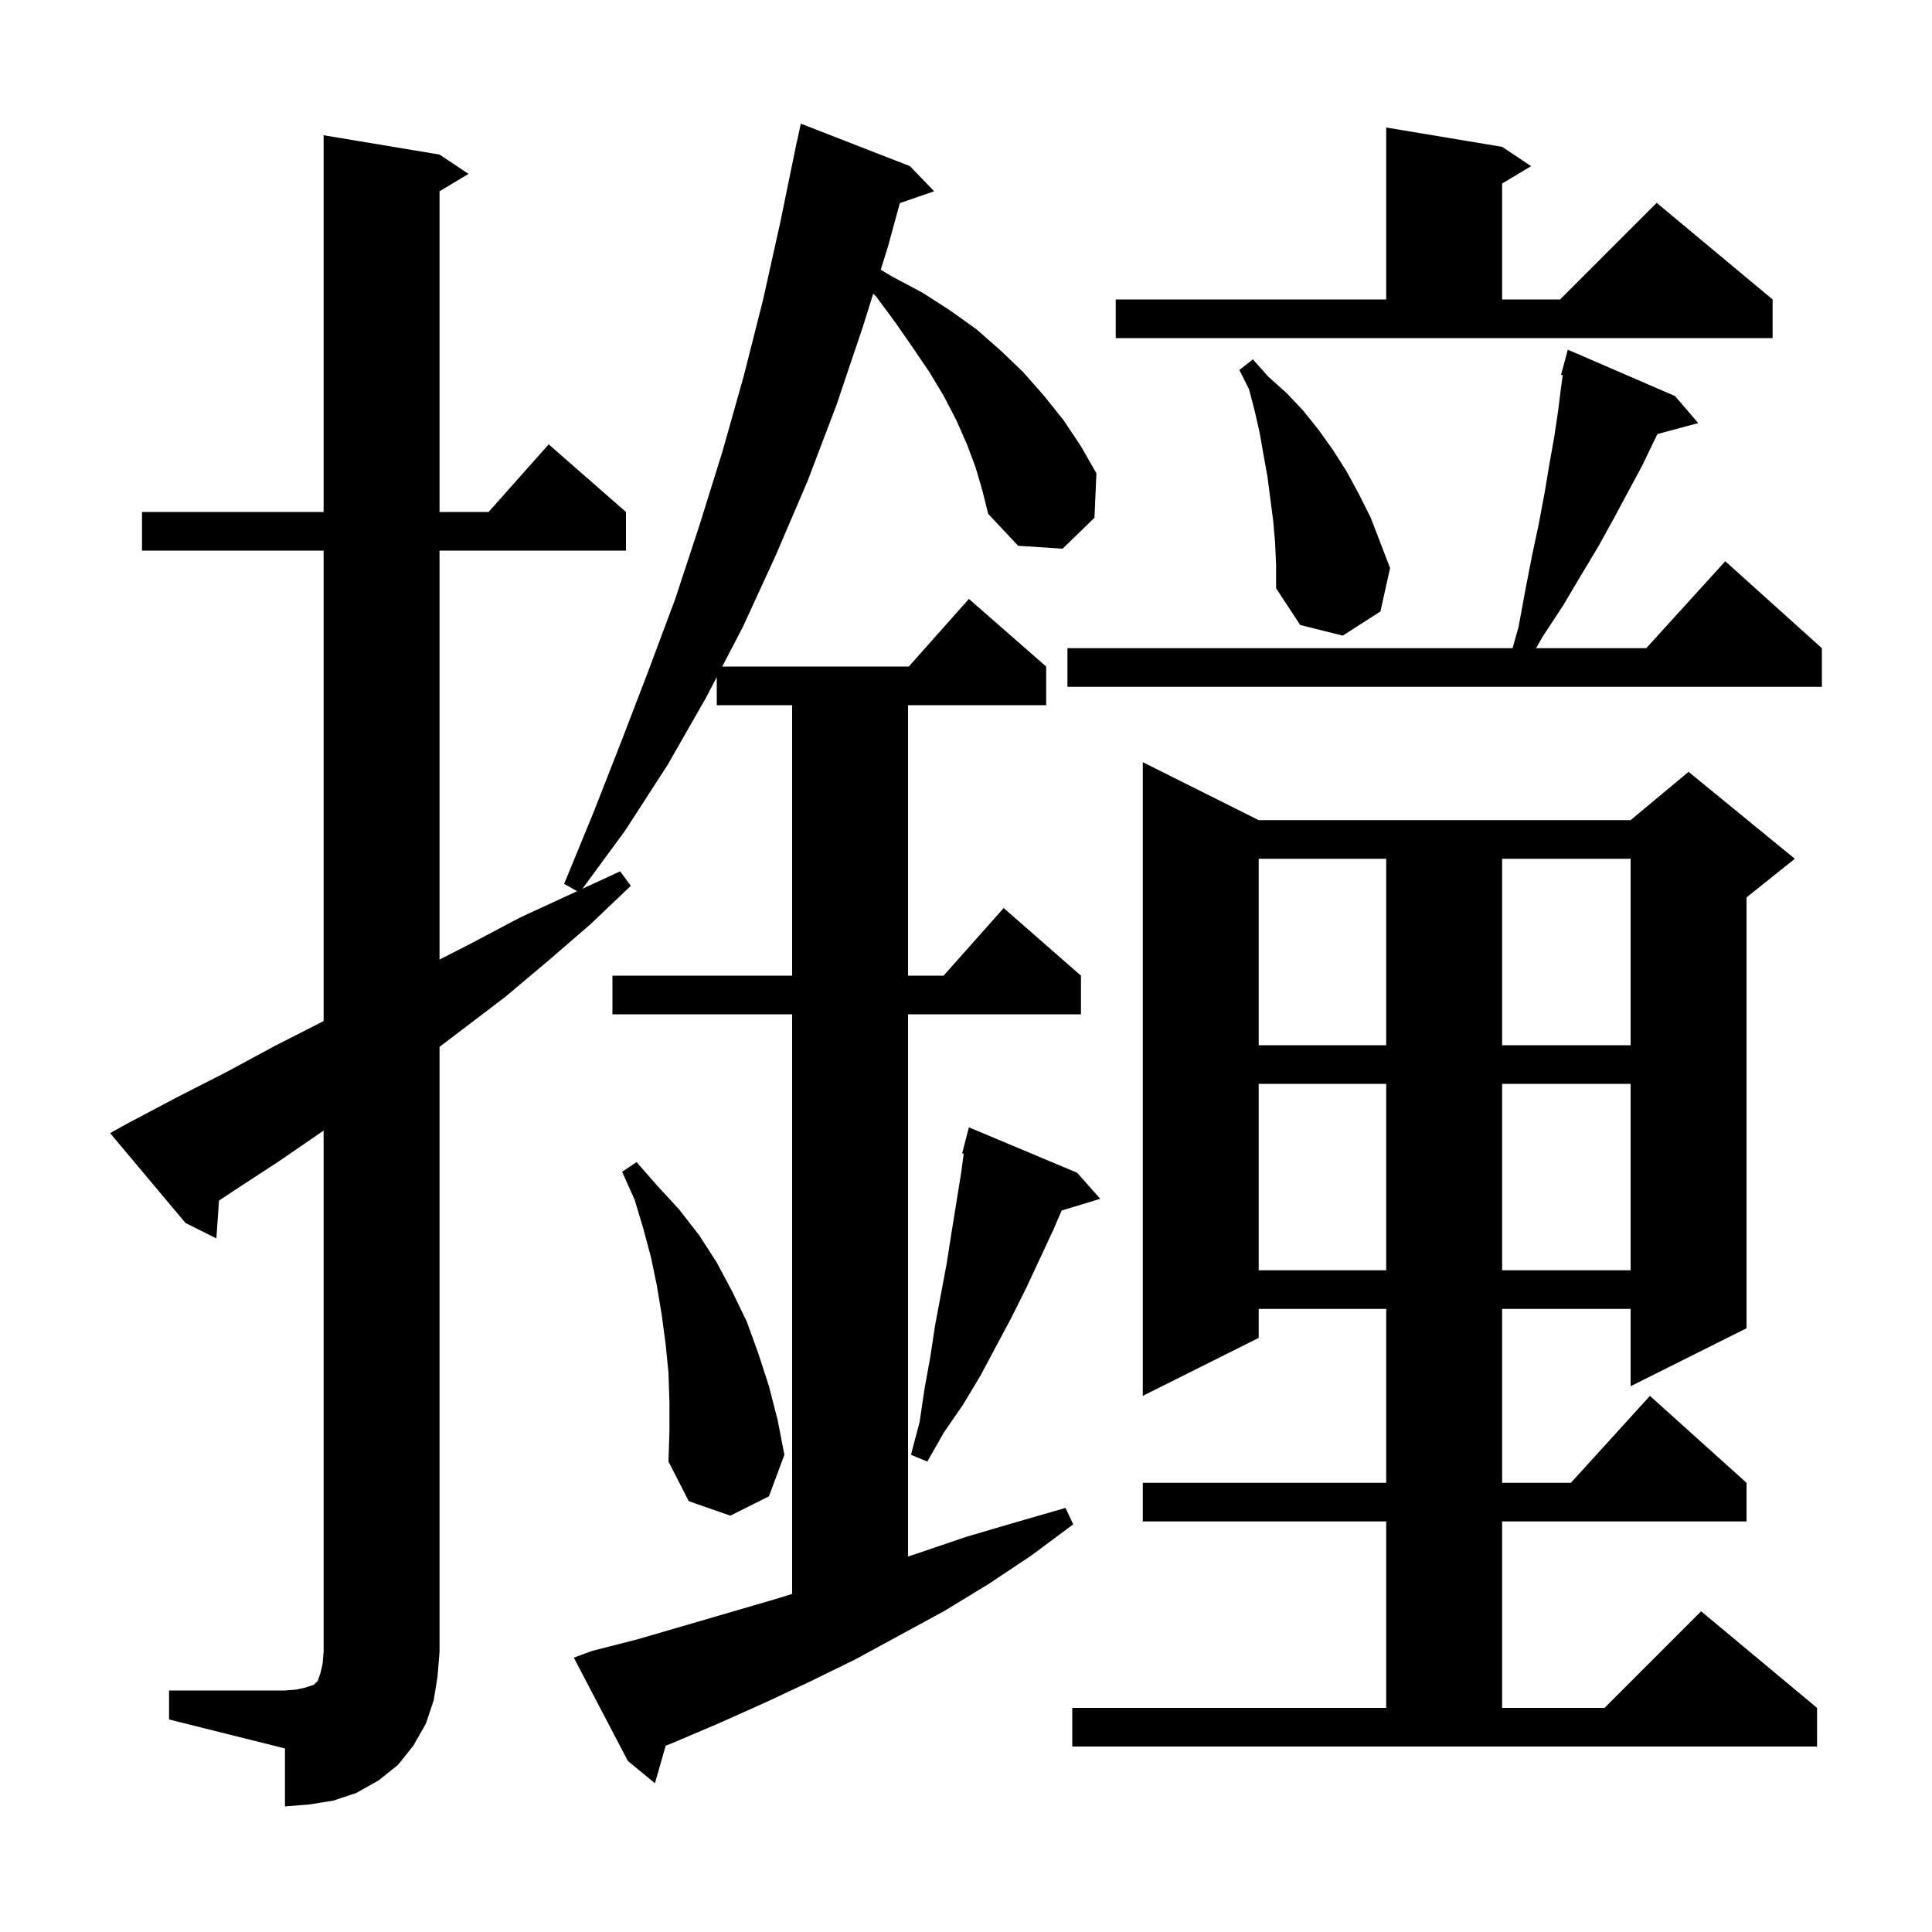 <svg xmlns="http://www.w3.org/2000/svg" xmlns:xlink="http://www.w3.org/1999/xlink" version="1.1" baseProfile="full" viewBox="0 0 200 200" width="200" height="200"><g fill="currentColor"><path d="M 17.5 175.0 L 29.5 175.0 L 30.7 174.9 L 31.6 174.7 L 32.5 174.4 L 32.9 174.0 L 33.2 173.1 L 33.4 172.2 L 33.5 171.0 L 33.5 117.037 L 28.9 120.2 L 24.0 123.4 L 22.672 124.285 L 22.4 128.2 L 19.2 126.6 L 11.4 117.3 L 13.2 116.3 L 18.3 113.6 L 23.4 111.0 L 28.4 108.3 L 33.5 105.7 L 33.5 57.0 L 14.7 57.0 L 14.7 53.0 L 33.5 53.0 L 33.5 14.0 L 45.5 16.0 L 48.5 18.0 L 45.5 19.8 L 45.5 53.0 L 50.578 53.0 L 56.8 46.0 L 64.8 53.0 L 64.8 57.0 L 45.5 57.0 L 45.5 99.331 L 48.7 97.7 L 53.8 95.0 L 59.745 92.256 L 58.4 91.5 L 61.4 84.2 L 64.3 76.8 L 67.1 69.5 L 69.9 62.0 L 72.4 54.4 L 74.8 46.7 L 77.0 38.9 L 79.0 31.0 L 80.8 22.9 L 82.5 14.6 L 82.514 14.603 L 82.9 12.8 L 94.2 17.2 L 96.7 19.8 L 93.153 21.025 L 91.9 25.6 L 91.172 27.923 L 92.3 28.6 L 95.5 30.3 L 98.3 32.1 L 101.1 34.1 L 103.6 36.3 L 105.9 38.5 L 108.1 41.0 L 110.1 43.5 L 111.9 46.2 L 113.5 49.0 L 113.3 53.6 L 110.0 56.8 L 105.4 56.5 L 102.3 53.2 L 101.7 50.8 L 101.0 48.4 L 100.1 46.0 L 99.0 43.5 L 97.7 41.0 L 96.2 38.5 L 94.5 36.0 L 92.7 33.4 L 90.7 30.7 L 90.394 30.407 L 89.3 33.9 L 86.6 41.9 L 83.6 49.8 L 80.3 57.5 L 76.9 64.9 L 74.766 69.0 L 94.078 69.0 L 100.3 62.0 L 108.3 69.0 L 108.3 73.0 L 94.0 73.0 L 94.0 101.0 L 97.678 101.0 L 103.9 94.0 L 111.9 101.0 L 111.9 105.0 L 94.0 105.0 L 94.0 161.127 L 95.0 160.8 L 100.0 159.1 L 105.1 157.6 L 110.3 156.1 L 111.1 157.8 L 106.8 161.0 L 102.3 164.0 L 97.7 166.8 L 88.5 171.8 L 83.8 174.1 L 79.1 176.3 L 74.4 178.4 L 69.7 180.4 L 68.909 180.72 L 67.8 184.6 L 65.0 182.3 L 59.4 171.6 L 61.3 170.9 L 66.0 169.7 L 80.4 165.5 L 82.0 165.0 L 82.0 105.0 L 63.4 105.0 L 63.4 101.0 L 82.0 101.0 L 82.0 73.0 L 74.2 73.0 L 74.2 70.087 L 73.1 72.2 L 69.1 79.2 L 64.7 86.0 L 60.291 92.004 L 64.2 90.2 L 65.3 91.7 L 61.1 95.7 L 56.7 99.5 L 52.3 103.2 L 45.5 108.374 L 45.5 171.0 L 45.3 173.5 L 44.9 176.0 L 44.1 178.4 L 42.8 180.7 L 41.2 182.7 L 39.2 184.3 L 36.9 185.6 L 34.5 186.4 L 32.0 186.8 L 29.5 187.0 L 29.5 181.0 L 17.5 178.0 Z M 111.0 176.8 L 143.5 176.8 L 143.5 157.5 L 118.3 157.5 L 118.3 153.5 L 143.5 153.5 L 143.5 135.5 L 130.3 135.5 L 130.3 138.5 L 118.3 144.5 L 118.3 78.9 L 130.3 84.9 L 168.8 84.9 L 174.8 79.9 L 185.8 88.9 L 180.8 92.9 L 180.8 137.5 L 168.8 143.5 L 168.8 135.5 L 155.5 135.5 L 155.5 153.5 L 162.618 153.5 L 170.8 144.5 L 180.8 153.5 L 180.8 157.5 L 155.5 157.5 L 155.5 176.8 L 166.1 176.8 L 176.1 166.8 L 188.1 176.8 L 188.1 180.8 L 111.0 180.8 Z M 69.3 145.1 L 69.2 142.1 L 68.9 139.1 L 68.5 136.1 L 68.0 133.1 L 67.4 130.2 L 66.6 127.2 L 65.7 124.2 L 64.4 121.3 L 65.9 120.3 L 68.0 122.7 L 70.3 125.2 L 72.4 127.9 L 74.2 130.7 L 75.8 133.7 L 77.3 136.8 L 78.5 140.1 L 79.6 143.5 L 80.5 147.0 L 81.2 150.6 L 79.6 154.9 L 75.6 156.9 L 71.3 155.4 L 69.2 151.3 L 69.3 148.2 Z M 111.5 121.4 L 113.9 124.1 L 109.904 125.313 L 109.0 127.4 L 106.2 133.4 L 104.7 136.4 L 101.5 142.4 L 99.7 145.4 L 97.7 148.3 L 96.0 151.3 L 94.3 150.6 L 95.2 147.2 L 95.7 143.8 L 96.3 140.5 L 96.8 137.2 L 98.0 130.8 L 98.5 127.6 L 99.5 121.4 L 99.763 119.427 L 99.6 119.4 L 100.3 116.7 Z M 130.3 112.2 L 130.3 131.5 L 143.5 131.5 L 143.5 112.2 Z M 155.5 112.2 L 155.5 131.5 L 168.8 131.5 L 168.8 112.2 Z M 130.3 88.9 L 130.3 108.2 L 143.5 108.2 L 143.5 88.9 Z M 155.5 88.9 L 155.5 108.2 L 168.8 108.2 L 168.8 88.9 Z M 173.4 41.0 L 175.8 43.8 L 171.586 44.929 L 171.2 45.7 L 170.0 48.2 L 168.6 50.8 L 167.1 53.6 L 165.5 56.5 L 163.7 59.5 L 161.8 62.7 L 159.7 65.9 L 159.014 67.1 L 170.418 67.1 L 178.6 58.1 L 188.6 67.1 L 188.6 71.1 L 110.5 71.1 L 110.5 67.1 L 156.579 67.1 L 157.2 64.9 L 157.9 61.1 L 158.6 57.5 L 159.3 54.2 L 159.9 51.0 L 160.4 48.0 L 160.9 45.2 L 161.3 42.5 L 161.6 40.1 L 161.773 38.832 L 161.6 38.8 L 162.3 36.2 Z M 132.0 56.2 L 131.8 53.9 L 131.2 49.3 L 130.8 47.1 L 130.4 44.8 L 129.9 42.6 L 129.3 40.3 L 128.3 38.3 L 129.7 37.2 L 131.3 39.0 L 133.2 40.7 L 134.9 42.5 L 136.5 44.5 L 138.0 46.6 L 139.4 48.8 L 140.7 51.2 L 141.9 53.6 L 143.9 58.8 L 142.9 63.3 L 139.0 65.8 L 134.6 64.7 L 132.1 60.9 L 132.1 58.5 Z M 115.5 31.0 L 143.5 31.0 L 143.5 13.2 L 155.5 15.2 L 158.5 17.2 L 155.5 19.0 L 155.5 31.0 L 161.5 31.0 L 171.5 21.0 L 183.5 31.0 L 183.5 35.0 L 115.5 35.0 Z "/></g></svg>